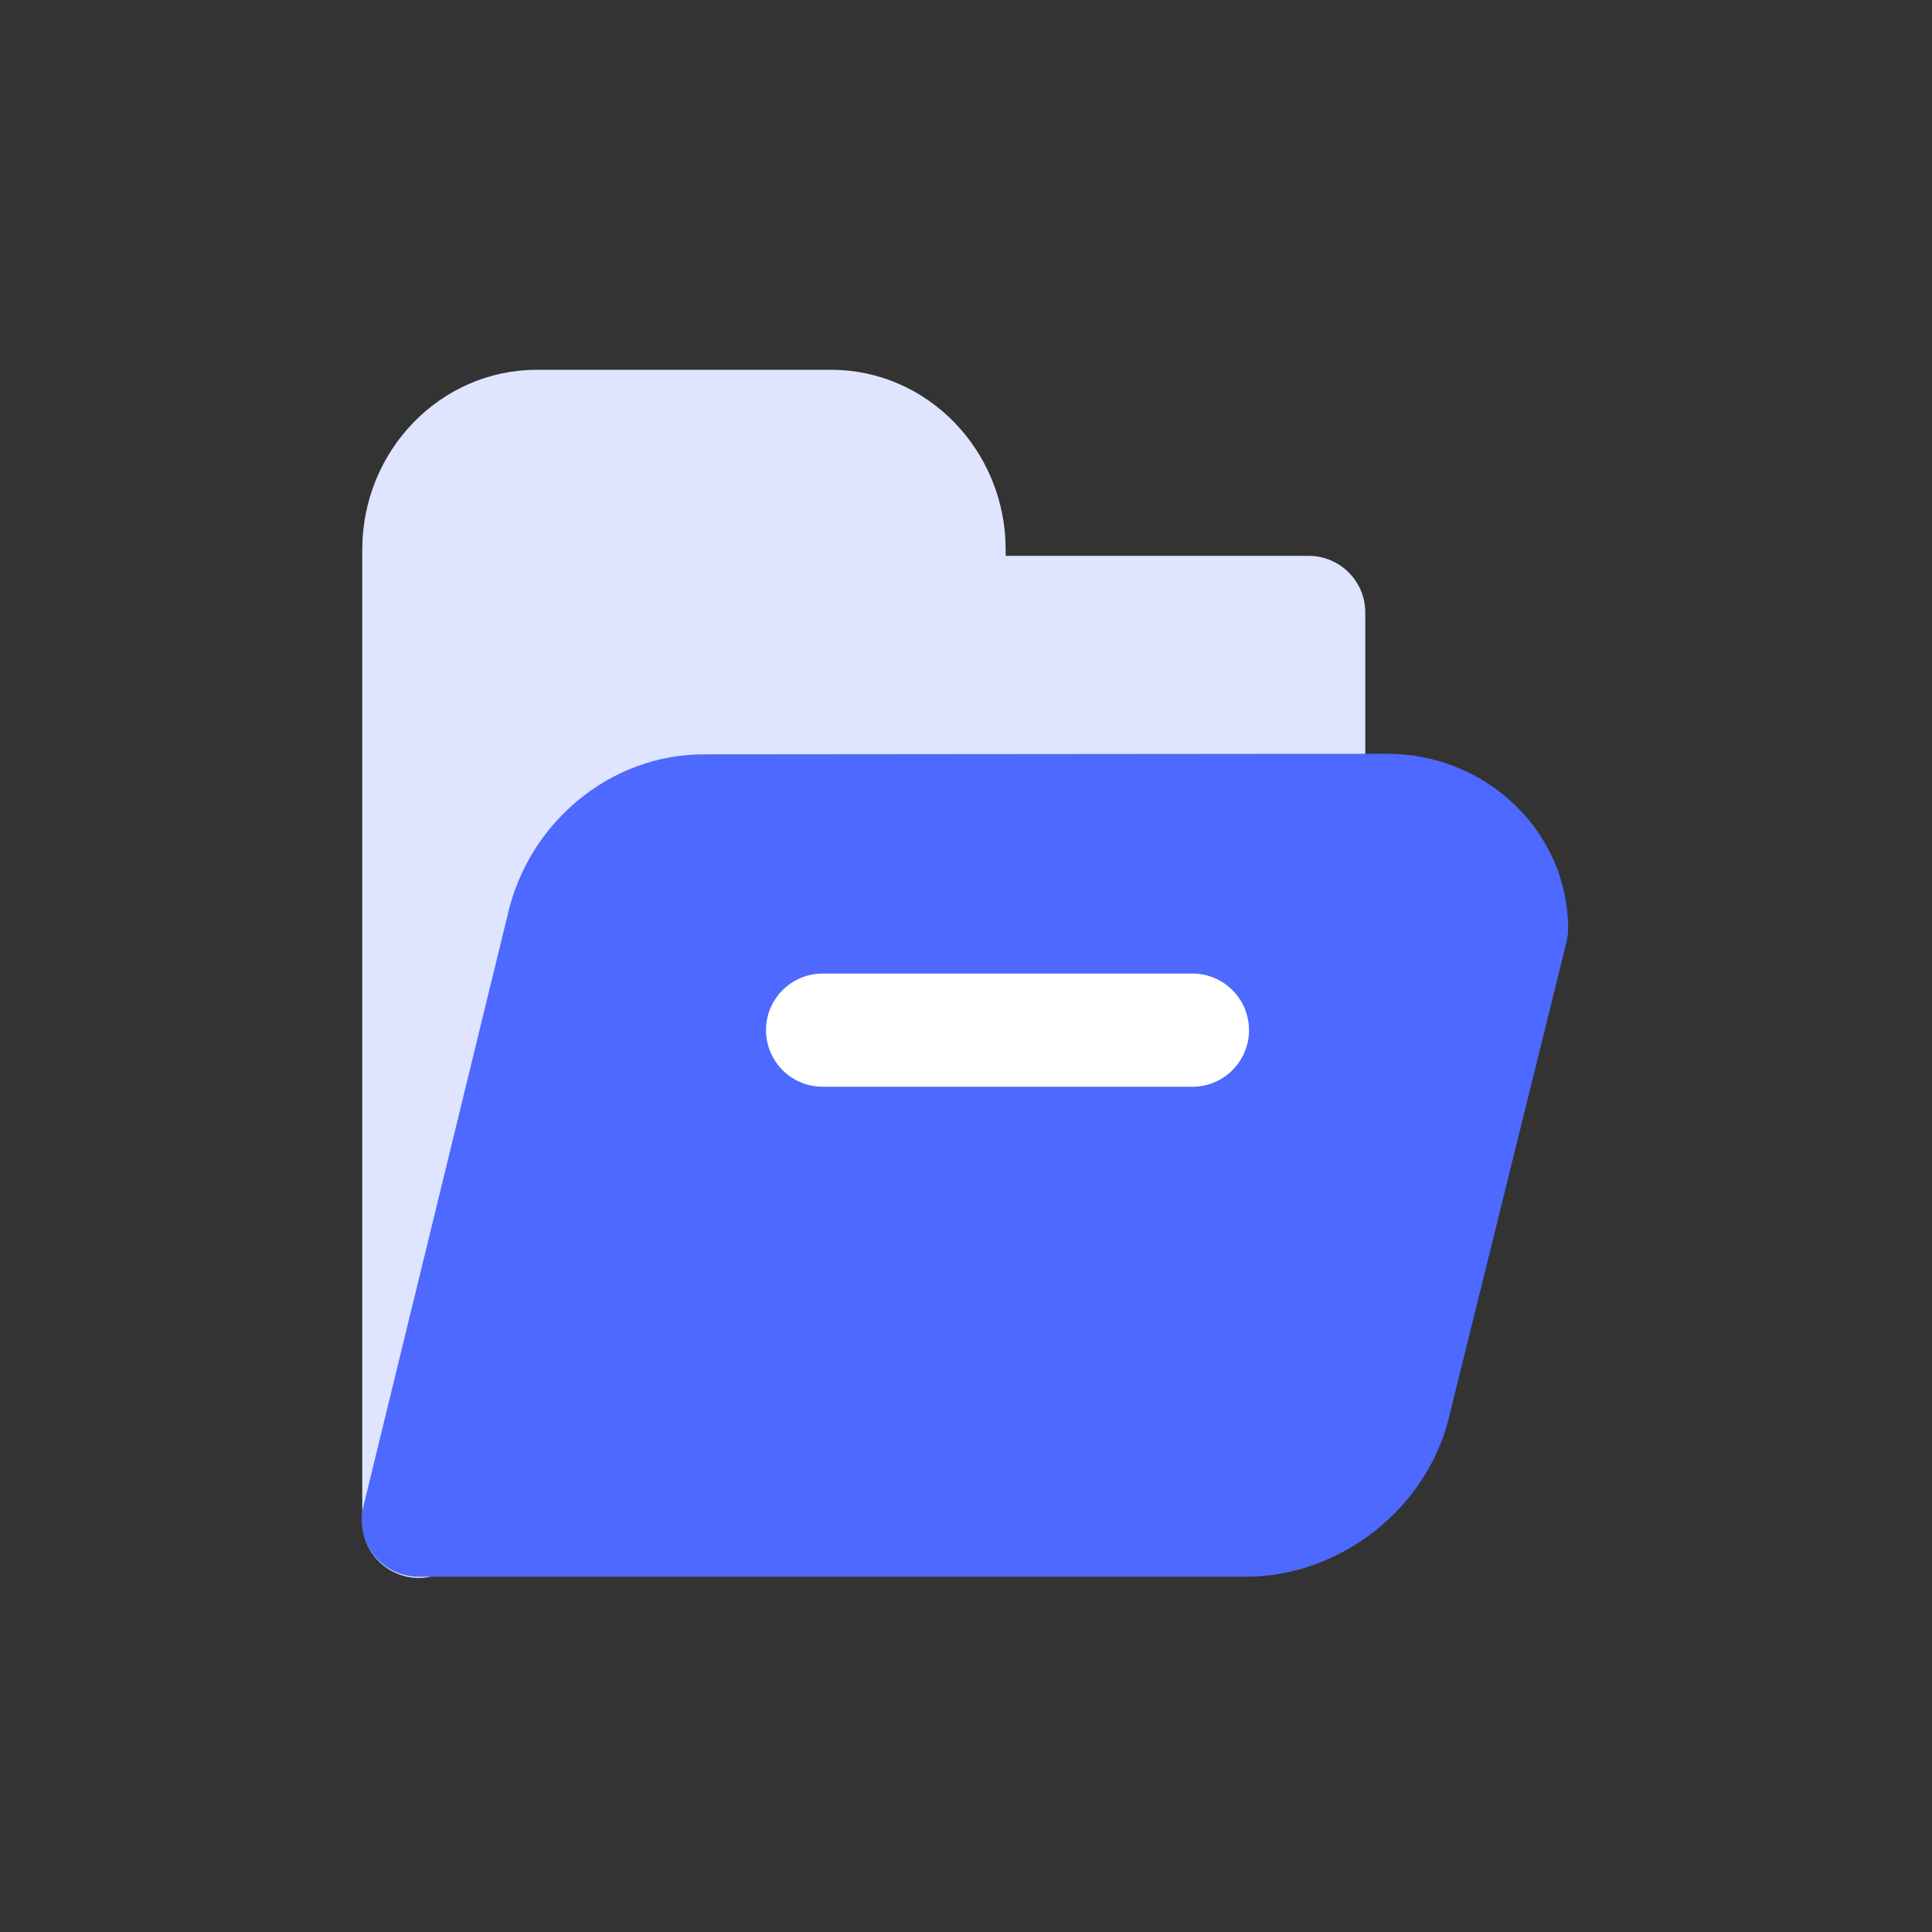 <svg width="90" height="90" viewBox="0 0 90 90" fill="none" xmlns="http://www.w3.org/2000/svg">
<rect x="0" y="0" width="90" height="90" fill="#333333" stroke="none"/>
<g id="Frame 34349">
<g id="Frame">
<path id="Vector" d="M19.512 70.869V25.61C19.512 22.436 21.969 19.863 25 19.863H38.722C41.754 19.863 44.211 22.436 44.211 25.61V28.531H60.963V37.807" fill="#DFE4FF"/>
<path id="Vector_2" d="M19.512 73.506C18.055 73.506 16.875 72.325 16.875 70.869V25.61C16.875 20.988 20.52 17.227 25 17.227H38.722C43.203 17.227 46.848 20.988 46.848 25.61V25.894H60.963C62.419 25.894 63.6 27.075 63.6 28.531V37.807C63.6 39.263 62.419 40.444 60.963 40.444C59.507 40.444 58.327 39.263 58.327 37.807V31.167H44.211C42.755 31.167 41.574 29.987 41.574 28.531V25.61C41.574 23.895 40.295 22.5 38.722 22.5H25C23.428 22.5 22.148 23.895 22.148 25.61V70.869C22.148 72.325 20.968 73.506 19.512 73.506Z" fill="#DFE4FF"/>
<path id="Vector_3" d="M24.902 70.812H58.061C61.264 70.812 64.239 68.433 64.952 65.341L70.412 43.26C70.412 40.217 67.816 37.75 64.614 37.75L32.776 37.777C29.573 37.777 26.876 40.195 26.206 43.26L19.487 70.812H24.902Z" fill="#4D69FF"/>
<path id="Vector_4" d="M58.061 73.449H19.487C19.087 73.449 18.693 73.358 18.334 73.183C17.975 73.009 17.66 72.755 17.413 72.441C17.166 72.126 16.994 71.76 16.91 71.37C16.825 70.98 16.831 70.575 16.925 70.187L23.637 42.664C24.607 38.303 28.445 35.14 32.776 35.14L64.612 35.113C69.265 35.113 73.049 38.768 73.049 43.261C73.049 43.474 73.023 43.686 72.972 43.894L67.516 65.956C66.519 70.229 62.458 73.449 58.061 73.449ZM22.844 68.175H58.061C60.041 68.175 61.939 66.67 62.382 64.749L62.392 64.708L67.762 42.994C67.614 41.534 66.258 40.387 64.614 40.387L32.778 40.414C30.924 40.414 29.207 41.88 28.782 43.824C28.777 43.844 28.772 43.865 28.767 43.885L22.844 68.175Z" fill="#4D69FF"/>
<path id="Vector_5" d="M55.547 50.625H38.32C36.864 50.625 35.684 49.444 35.684 47.988C35.684 46.532 36.864 45.352 38.32 45.352H55.547C57.003 45.352 58.184 46.532 58.184 47.988C58.184 49.444 57.003 50.625 55.547 50.625Z" fill="white"/>
</g>
</g>
</svg>
